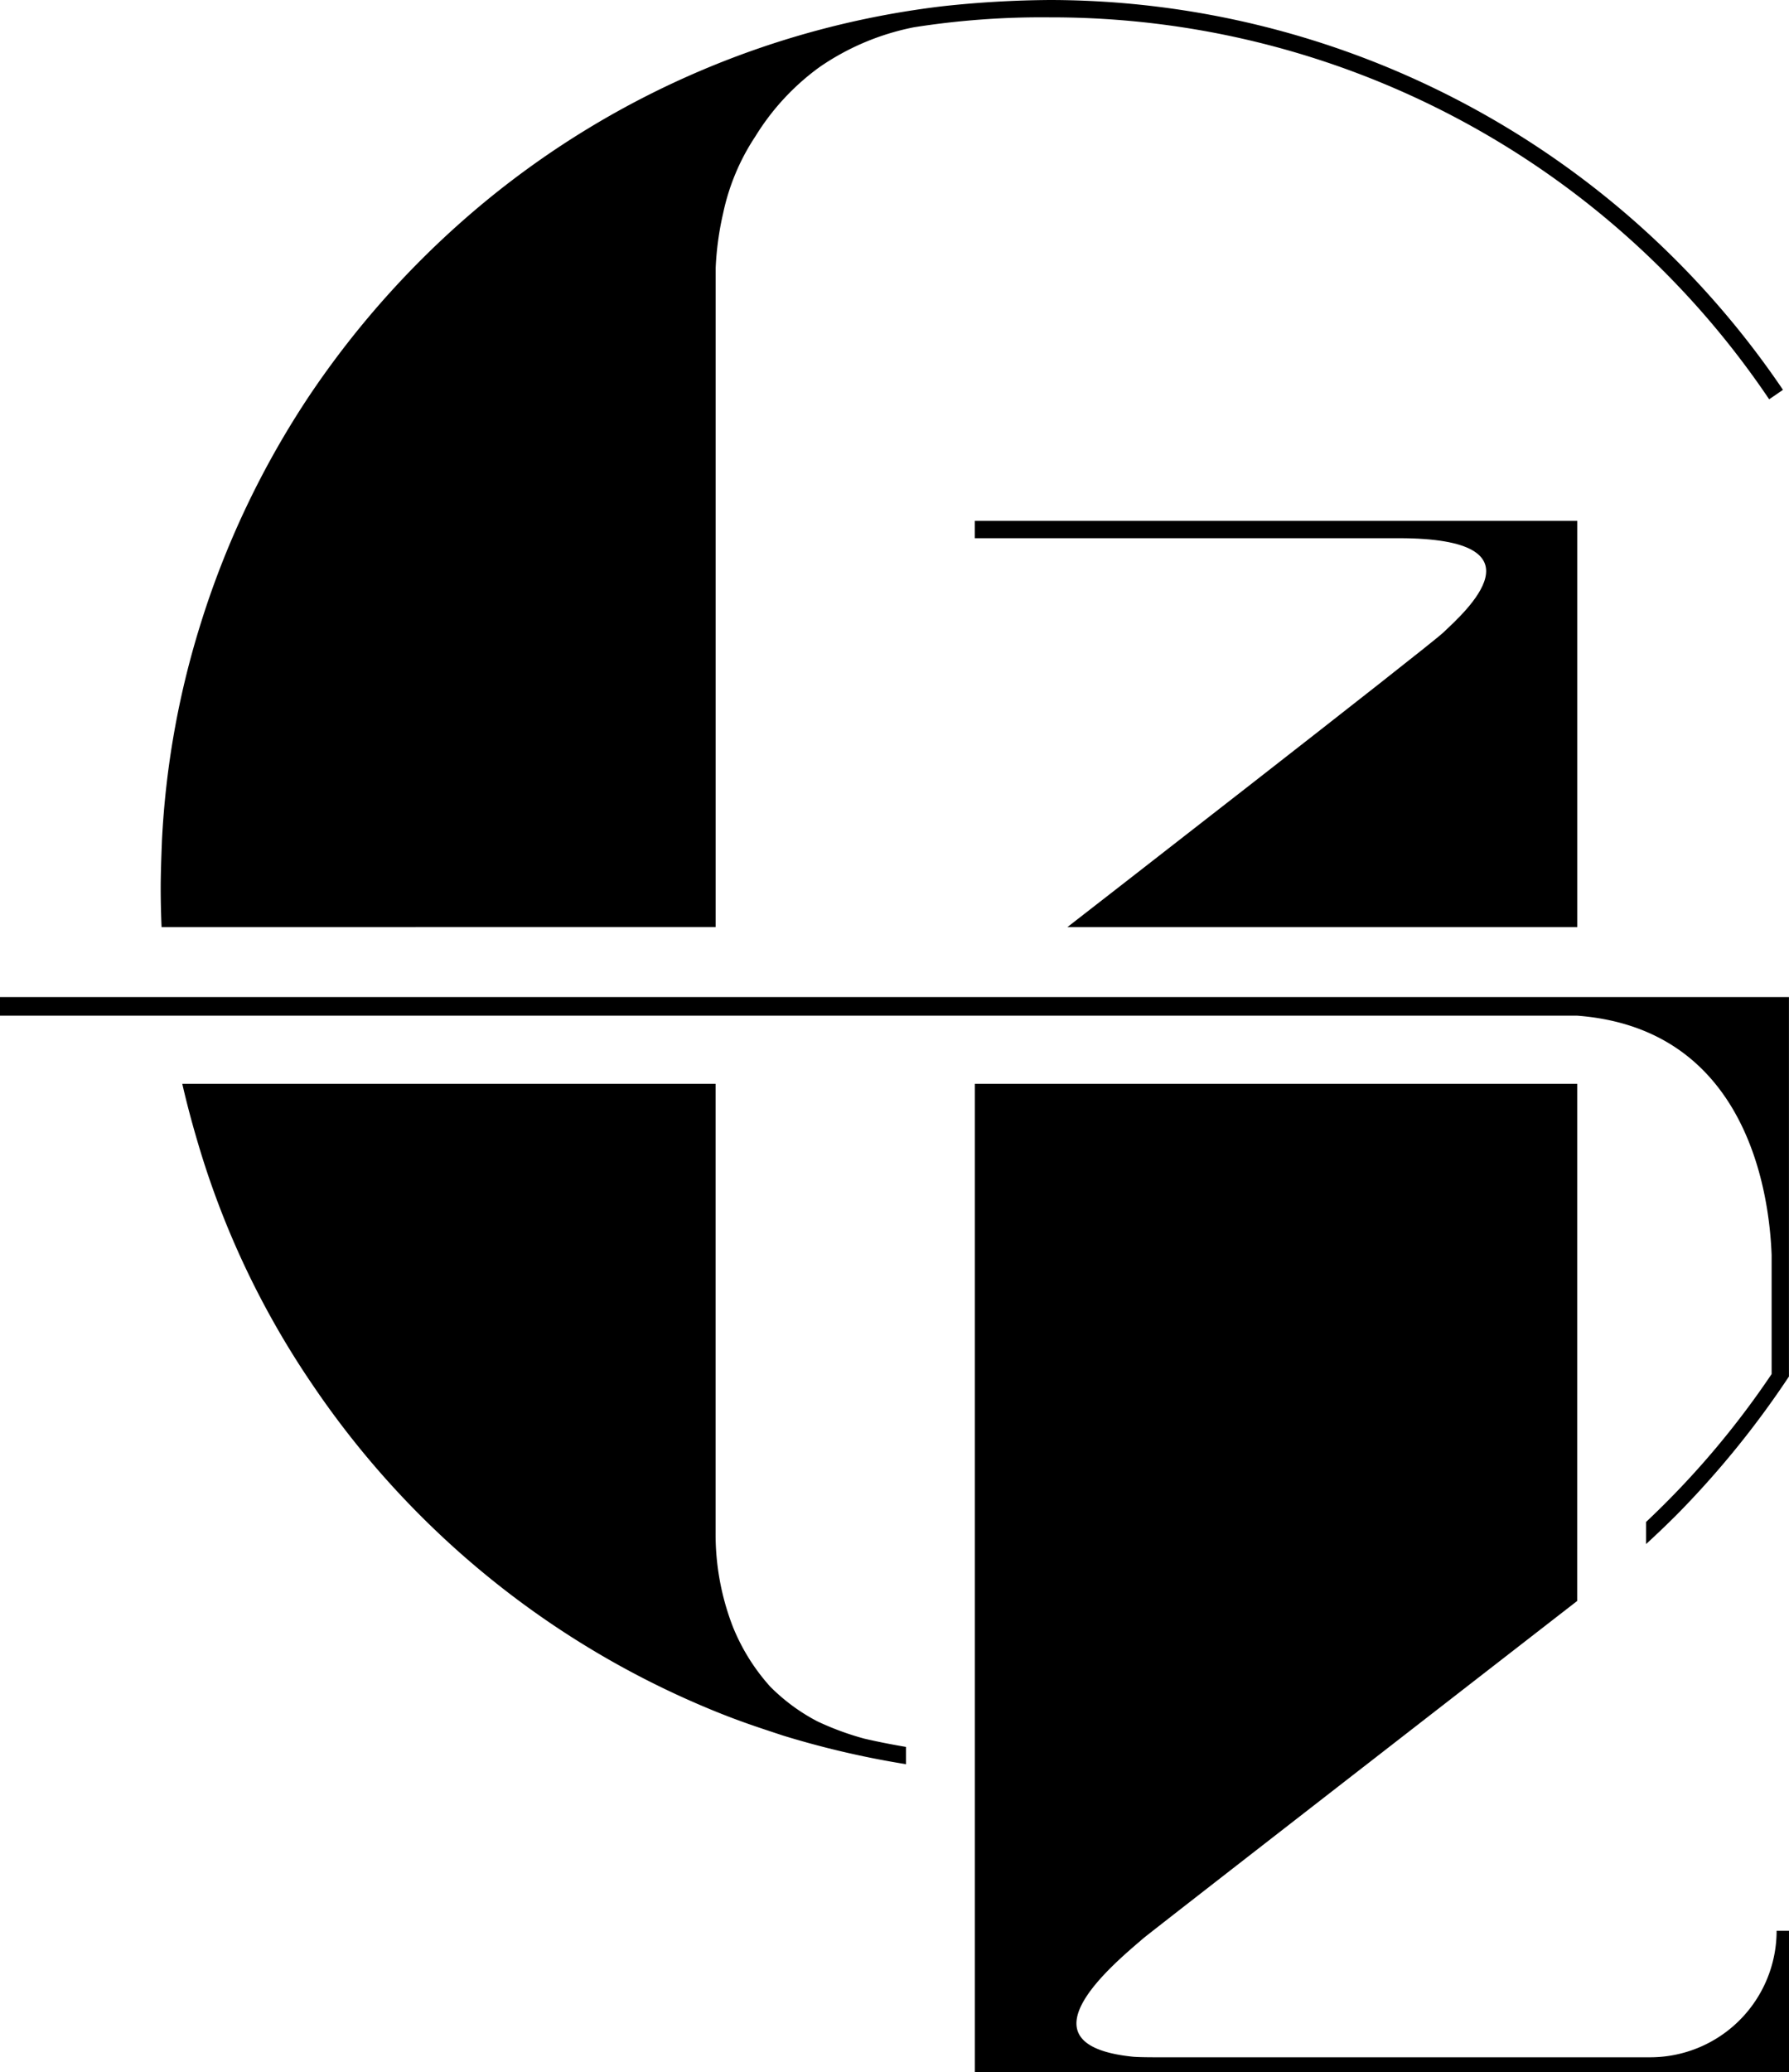 <svg xmlns="http://www.w3.org/2000/svg" width="75.667" height="87.598" viewBox="0 0 75.667 87.598"><g transform="translate(-545.558 -1186.795)"><path d="M30.9,39.19V11.323a12.77,12.77,0,0,1,.315-2.305,9.378,9.378,0,0,1,1.363-3.251A10.238,10.238,0,0,1,35.3,2.831a10.654,10.654,0,0,1,3.985-1.678A34.821,34.821,0,0,1,45.052.734,36.6,36.6,0,0,1,75.458,16.88l.584-.4A37.5,37.5,0,0,0,45.052,0a44.265,44.265,0,0,0-4.513.259,37.374,37.374,0,0,0-19.373,8.25,38.409,38.409,0,0,0-7.4,8.141,37.477,37.477,0,0,0-4.7,9.882A36.7,36.7,0,0,0,7.48,35.538c-.012.332-.053,1.284-.053,2,0,.616.017,1.184.037,1.653Z" transform="translate(544.928 1186.795)"/><path d="M51.172,20.019c-.619.591-15.9,12.454-15.9,12.454H56.837V15.3H31.355v.734H49.286c6.362,0,2.77,3.14,1.887,3.985" transform="translate(555.434 1193.513)"/><path d="M56.835,31.838H31.356V73.619H65.79V67.642h-.524a5.348,5.348,0,0,1-5.348,5.348H39c-.105,0-.7,0-.96-.024-5-.509-.789-3.945.446-5.009.321-.276,18.348-14.26,18.348-14.26h0Z" transform="translate(555.435 1200.775)"/><path d="M77.636,40.194v5.032a36.732,36.732,0,0,1-5.309,6.251v.935q.656-.6,1.289-1.232a39.137,39.137,0,0,0,4.753-5.85V29.29H2.7v.786H69.415c7.132.543,8.121,7.4,8.221,10.118" transform="translate(542.854 1199.656)"/><path d="M30.618,31.838H8.061c.213.934.463,1.849.761,2.834a36.375,36.375,0,0,0,4.722,9.85A37.7,37.7,0,0,0,30.529,58.336c1.186.485,1.992.738,2.936,1.052A38.49,38.49,0,0,0,38.672,60.6V59.87c-.59-.1-1.177-.214-1.763-.35a11.944,11.944,0,0,1-1.992-.734,8.065,8.065,0,0,1-1.992-1.468A8.569,8.569,0,0,1,31.352,54.8a10.824,10.824,0,0,1-.734-3.985Z" transform="translate(545.207 1200.775)"/></g></svg>
